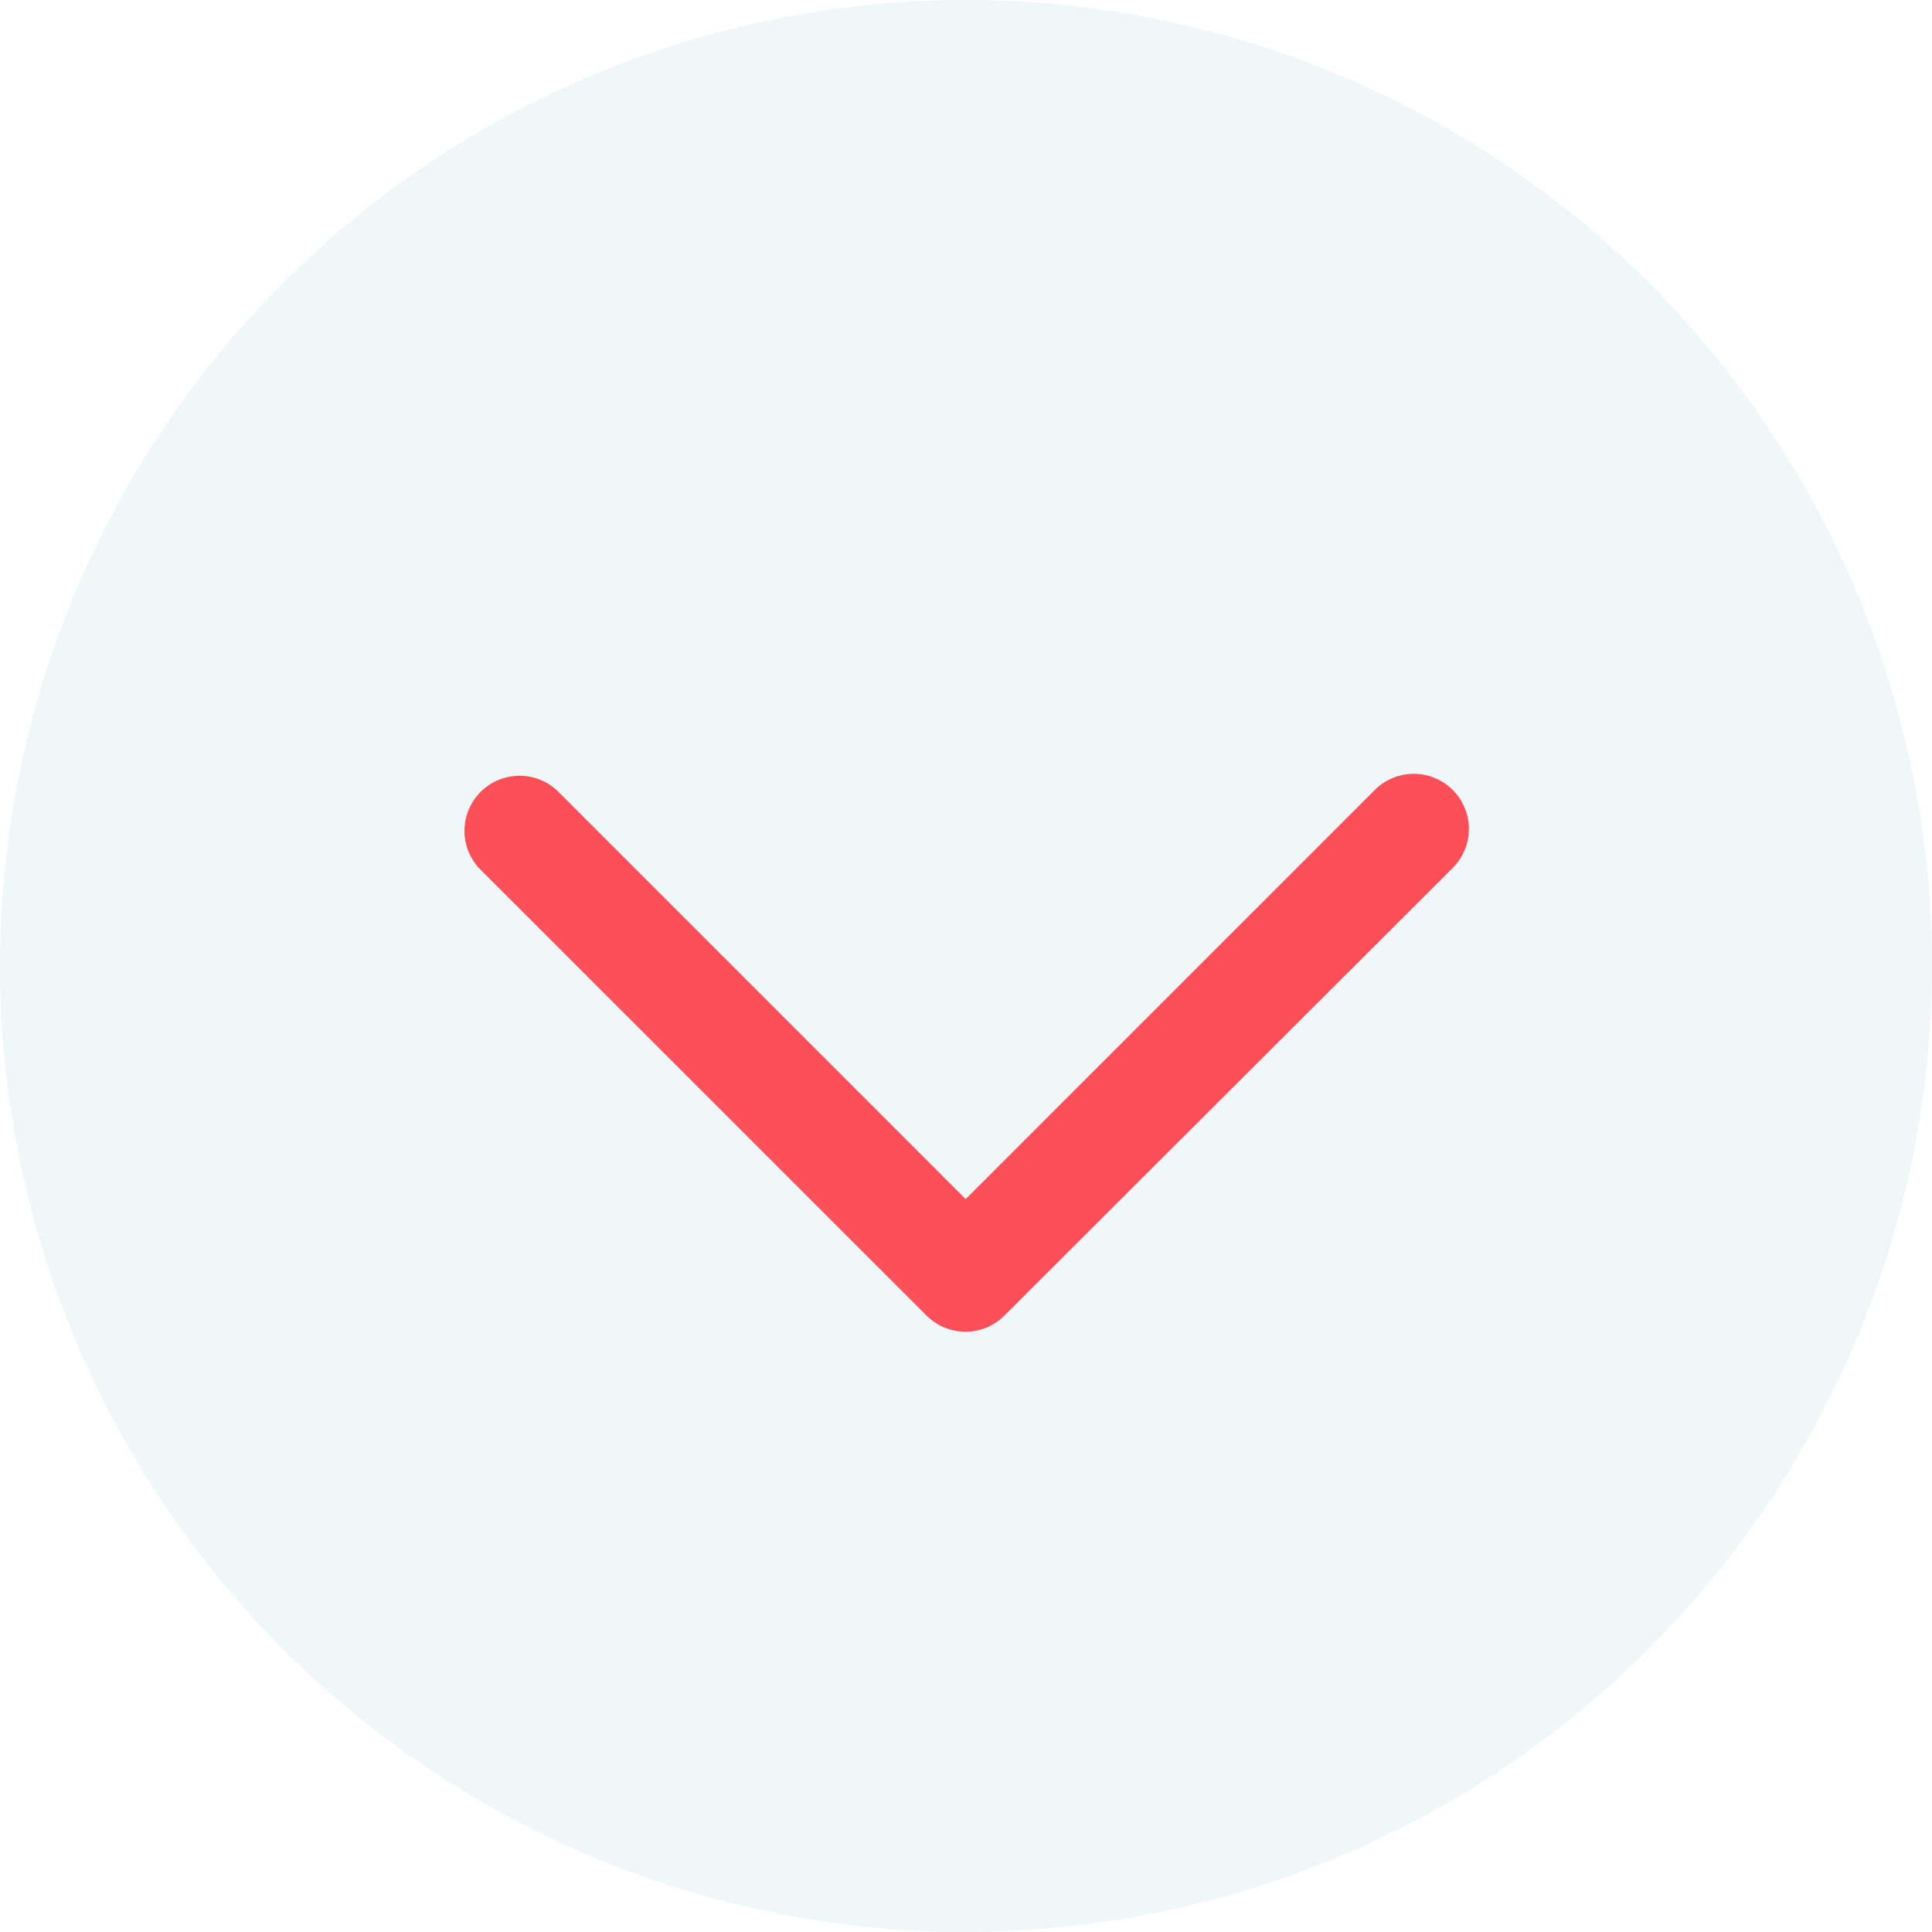 <svg xmlns="http://www.w3.org/2000/svg" width="17" height="17" viewBox="0 0 17 17">
    <g>
        <g>
            <g>
                <path fill="rgba(94,179,183,0.1)" d="M17 8.5A8.5 8.5 0 1 0 8.5 17 8.51 8.51 0 0 0 17 8.5z"/>
            </g>
        </g>
        <g>
            <g>
                <path fill="#fd4f57" d="M32.365 40.686a.485.485 0 1 0-.686-.686l-3.6 3.6-3.6-3.6a.485.485 0 0 0-.685.685l3.941 3.94a.484.484 0 0 0 .685 0z" transform="translate(4.074 6.809) translate(-23.656 -39.858)"/>
            </g>
        </g>
    </g>
</svg>
